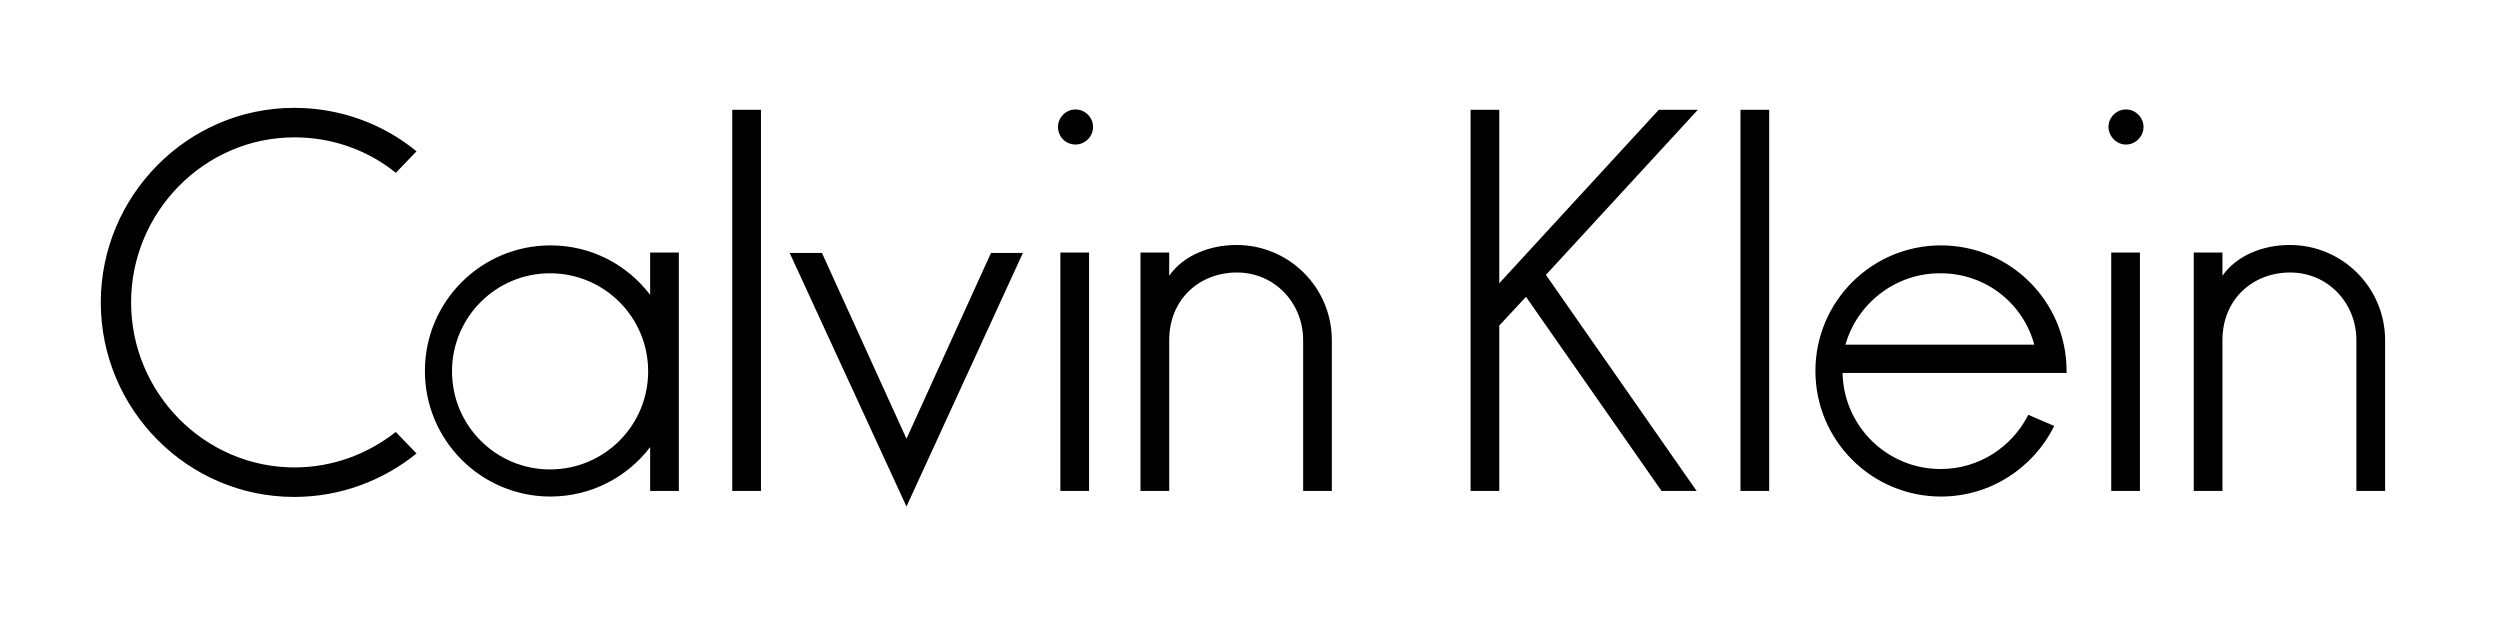 <svg width="149" height="37" viewBox="0 0 149 37" fill="none" xmlns="http://www.w3.org/2000/svg">
<g id="Calvin_Klein_logo 1">
<path id="Vector" d="M54.026 26.148L59.063 15.076H60.964L54.026 30.188L47.065 15.076H48.989L54.026 26.148ZM69.684 15.053H67.973V29.261H69.684V20.28C69.684 17.832 71.49 16.241 73.723 16.241C75.957 16.241 77.668 18.046 77.668 20.28V29.261H79.378V20.28C79.378 17.143 76.836 14.601 73.7 14.601C72.131 14.601 70.563 15.195 69.684 16.431V15.053ZM92.137 16.383L101.19 6.546H98.861L89.357 16.882V6.546H87.647V29.261H89.357V19.401L90.949 17.69L99.028 29.261H101.119L92.137 16.383ZM45.354 6.546H43.643V29.261H45.354V6.546ZM105.443 6.546H103.732V29.261H105.443V6.546ZM132.434 15.053H130.747V29.261H132.458V20.28C132.458 17.832 134.264 16.241 136.497 16.241C138.731 16.241 140.441 18.046 140.441 20.28V29.261H142.152V20.28C142.152 17.143 139.61 14.601 136.473 14.601C134.905 14.601 133.337 15.195 132.458 16.431V15.053H132.434ZM32.785 27.978C29.553 27.978 26.94 25.364 26.94 22.133C26.94 18.902 29.553 16.288 32.785 16.288C36.016 16.288 38.63 18.902 38.63 22.133C38.63 25.364 36.016 27.978 32.785 27.978ZM38.749 26.742V29.261H40.459V15.053H38.749V17.595V17.571C37.37 15.765 35.232 14.625 32.809 14.625C28.674 14.625 25.324 17.975 25.324 22.109C25.324 26.244 28.674 29.594 32.809 29.594C35.232 29.594 37.394 28.43 38.749 26.648V26.742ZM121.243 20.541H110.005L109.981 20.565C110.67 18.118 112.927 16.288 115.612 16.288C118.321 16.264 120.578 18.07 121.243 20.541ZM120.887 24.723C119.913 26.648 117.941 27.954 115.66 27.954C112.476 27.954 109.886 25.412 109.815 22.228H109.839H123.144H123.168C123.168 22.181 123.168 22.157 123.168 22.109C123.168 17.975 119.818 14.625 115.683 14.625C111.549 14.625 108.199 17.975 108.199 22.109C108.199 26.244 111.549 29.594 115.683 29.594C118.63 29.594 121.196 27.883 122.431 25.388L120.887 24.723ZM7.813 18.023C7.813 12.653 12.161 8.186 17.555 8.186C19.836 8.186 21.95 8.97 23.59 10.301L24.825 9.018C22.853 7.402 20.311 6.428 17.531 6.428C11.163 6.428 6.007 11.679 6.007 18.023C6.007 24.39 11.163 29.617 17.531 29.617C20.287 29.617 22.829 28.643 24.825 27.028L23.59 25.745C21.927 27.051 19.836 27.859 17.555 27.859C12.185 27.859 7.813 23.416 7.813 18.023ZM64.908 15.053H63.198V29.261H64.908V15.053ZM64.1 8.614C64.671 8.614 65.146 8.138 65.146 7.568C65.146 6.998 64.671 6.523 64.1 6.523C63.53 6.523 63.055 6.998 63.055 7.568C63.055 8.138 63.507 8.614 64.1 8.614ZM127.54 15.053H125.829V29.261H127.54V15.053ZM126.708 8.614C127.278 8.614 127.754 8.138 127.754 7.568C127.754 6.998 127.278 6.523 126.708 6.523C126.138 6.523 125.663 6.998 125.663 7.568C125.686 8.138 126.138 8.614 126.708 8.614Z" fill="black"/>
</g>
</svg>
